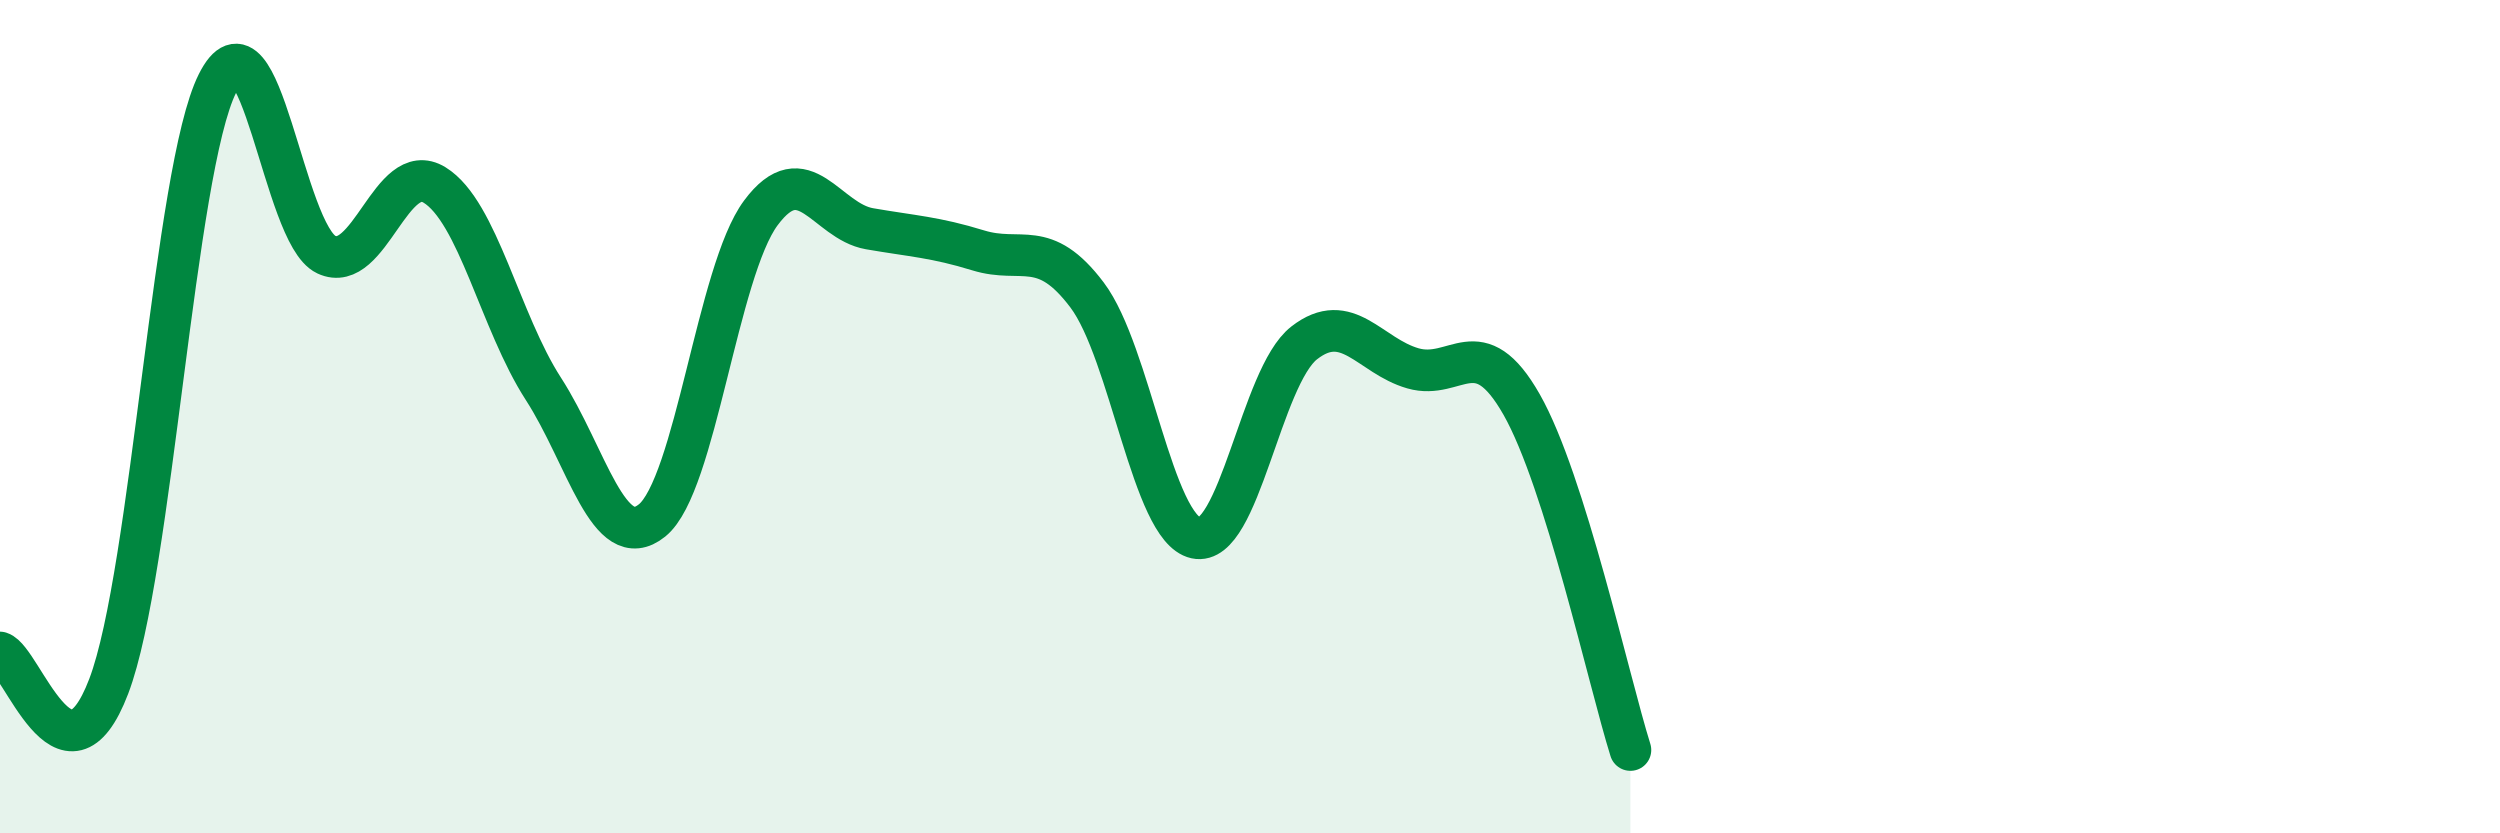 
    <svg width="60" height="20" viewBox="0 0 60 20" xmlns="http://www.w3.org/2000/svg">
      <path
        d="M 0,15.66 C 0.52,15.82 1.57,19.2 2.61,16.47 C 3.65,13.74 4.18,4.07 5.22,2 C 6.26,-0.07 6.79,5.62 7.83,6.11 C 8.87,6.6 9.39,3.8 10.43,4.44 C 11.47,5.08 12,7.72 13.04,9.33 C 14.08,10.94 14.61,13.33 15.65,12.49 C 16.69,11.65 17.22,6.51 18.26,5.11 C 19.3,3.71 19.83,5.31 20.87,5.49 C 21.91,5.67 22.44,5.69 23.48,6.01 C 24.52,6.33 25.05,5.7 26.09,7.08 C 27.13,8.46 27.66,12.68 28.7,12.91 C 29.74,13.14 30.26,9.04 31.3,8.23 C 32.34,7.42 32.87,8.54 33.91,8.84 C 34.95,9.14 35.48,7.88 36.52,9.71 C 37.56,11.54 38.61,16.34 39.13,18L39.13 20L0 20Z"
        fill="#008740"
        opacity="0.1"
        stroke-linecap="round"
        stroke-linejoin="round"
      />
      <path
        d="M 0,15.66 C 0.52,15.82 1.57,19.2 2.61,16.47 C 3.65,13.74 4.18,4.07 5.22,2 C 6.26,-0.07 6.79,5.62 7.83,6.11 C 8.87,6.6 9.39,3.8 10.43,4.44 C 11.47,5.08 12,7.72 13.04,9.33 C 14.08,10.94 14.61,13.33 15.65,12.49 C 16.69,11.65 17.22,6.51 18.26,5.11 C 19.3,3.71 19.83,5.31 20.87,5.49 C 21.91,5.67 22.44,5.69 23.48,6.01 C 24.52,6.33 25.05,5.7 26.09,7.08 C 27.13,8.46 27.66,12.68 28.7,12.91 C 29.74,13.14 30.26,9.04 31.3,8.23 C 32.34,7.42 32.87,8.54 33.91,8.84 C 34.95,9.14 35.48,7.88 36.52,9.71 C 37.56,11.54 38.61,16.34 39.13,18"
        stroke="#008740"
        stroke-width="1"
        fill="none"
        stroke-linecap="round"
        stroke-linejoin="round"
      />
    </svg>
  